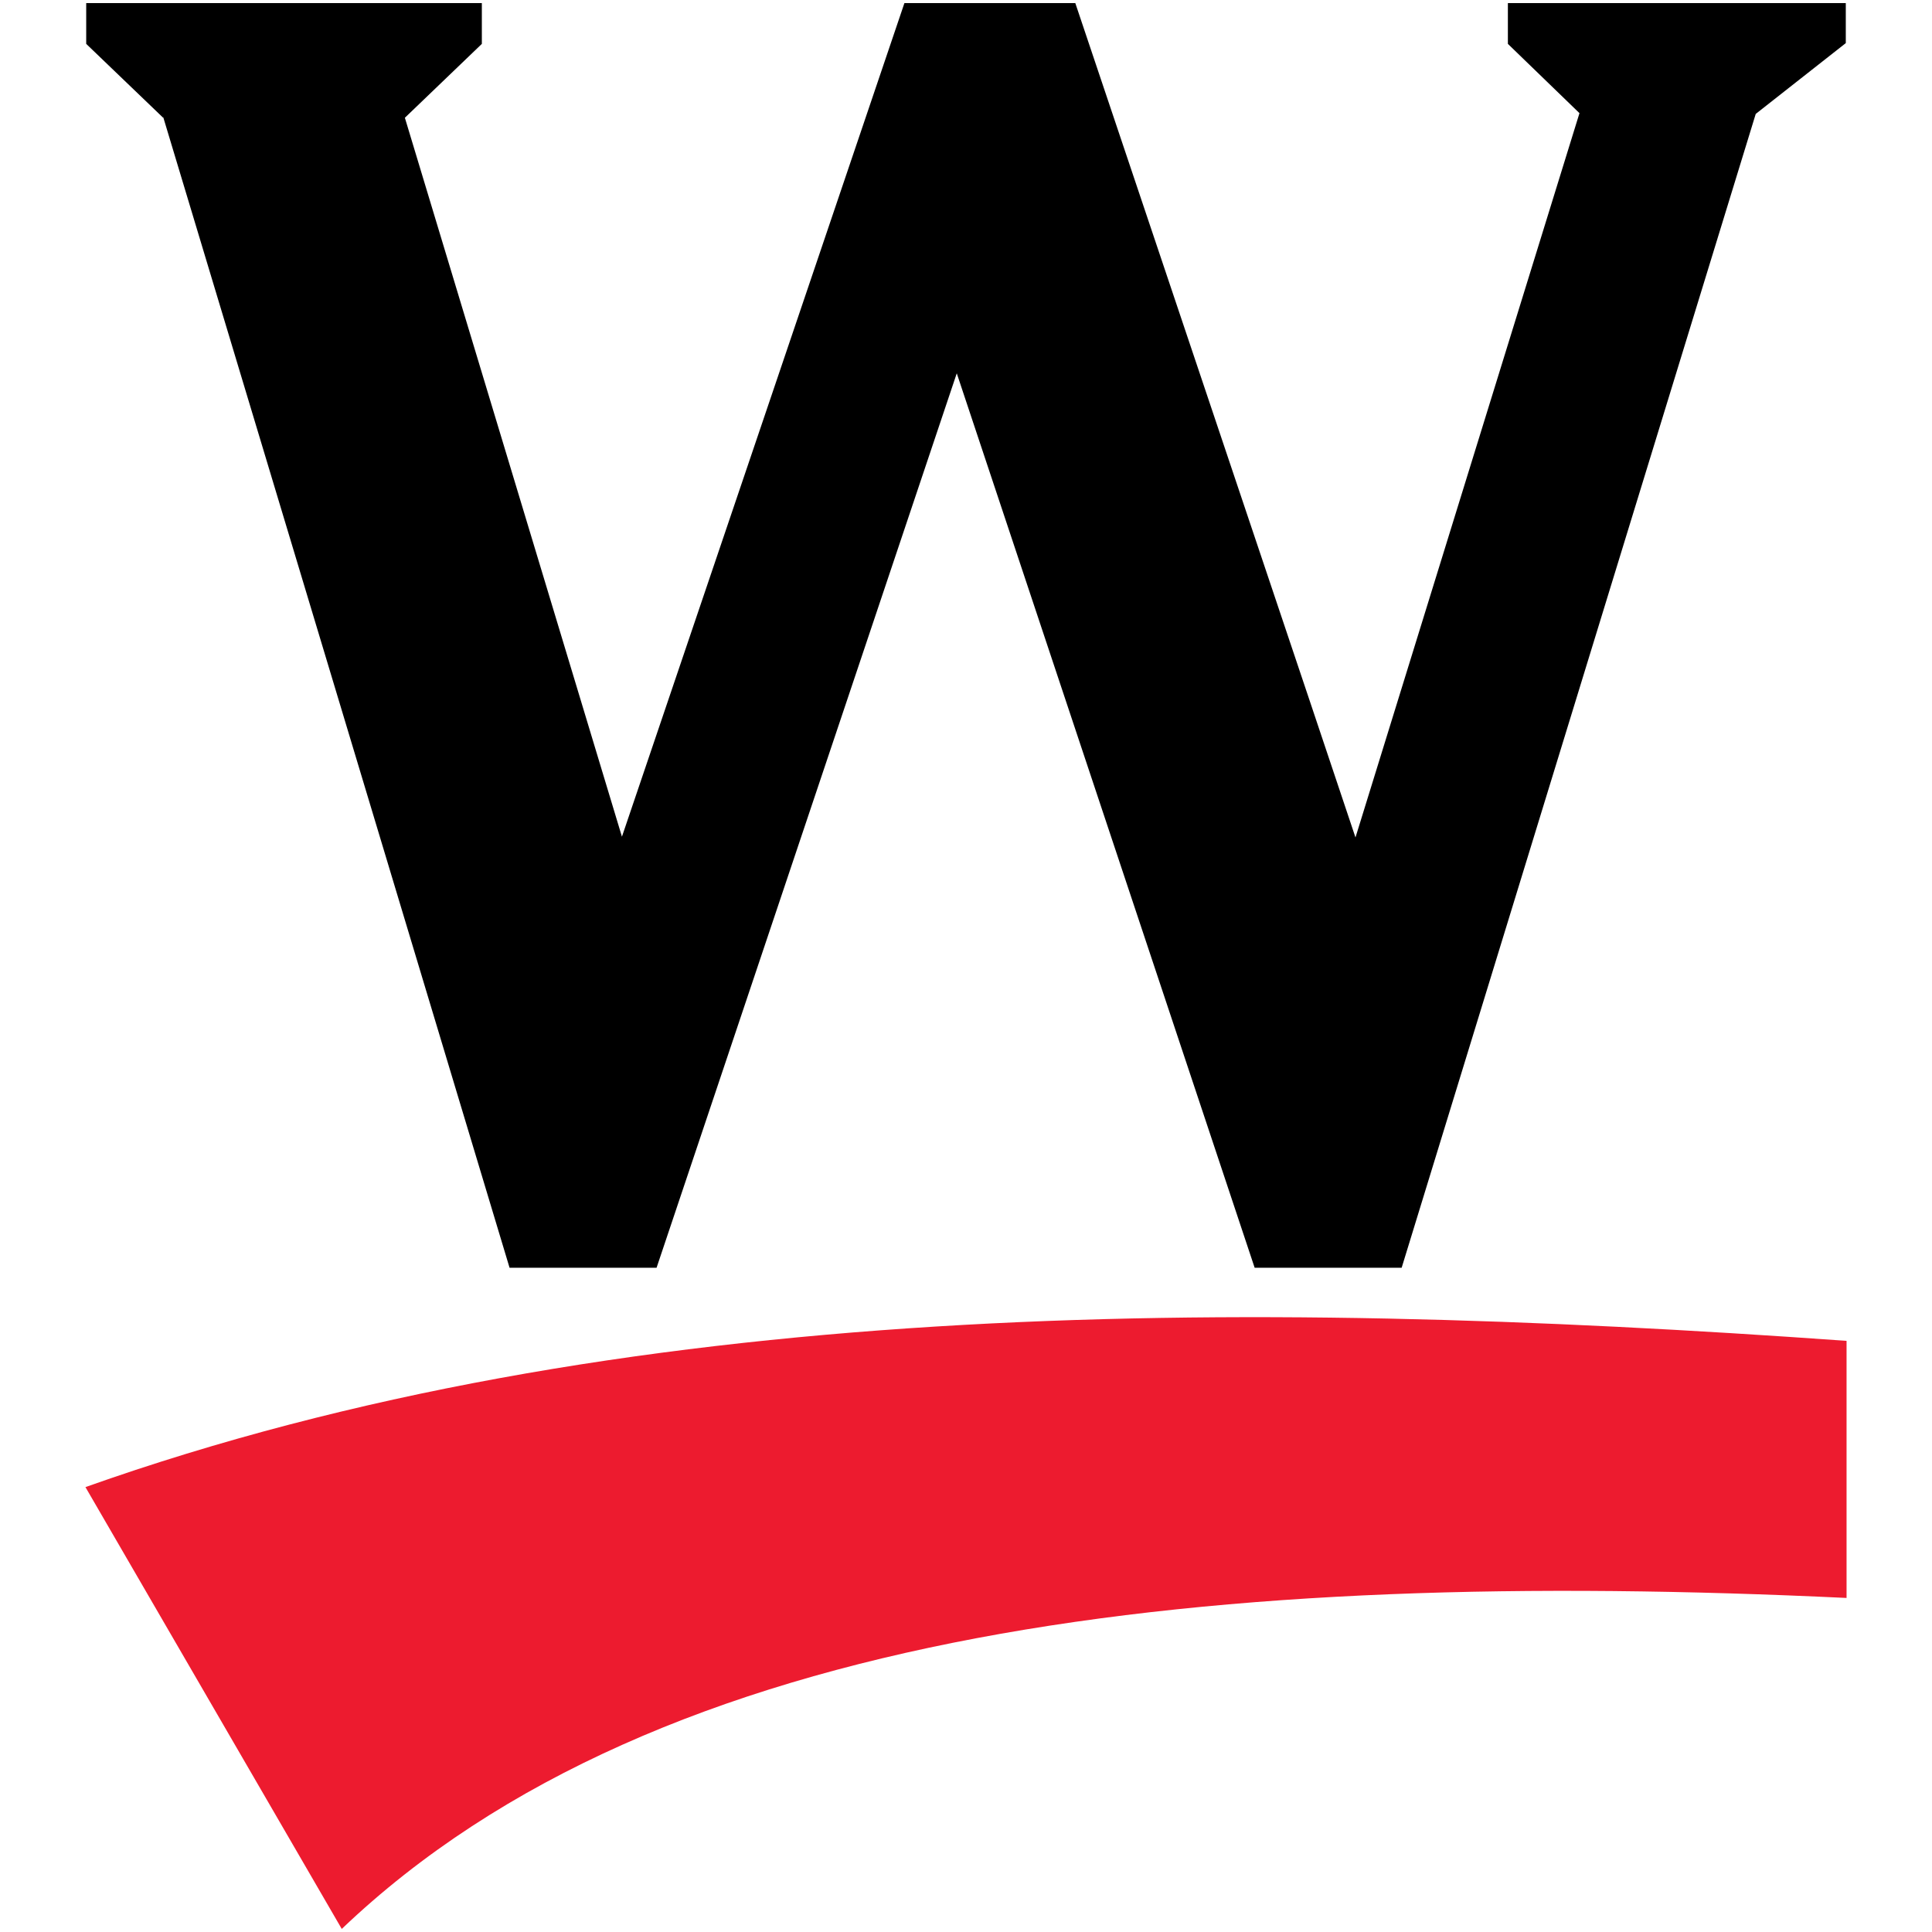 <?xml version="1.0" encoding="utf-8"?>
<!-- Generator: Adobe Illustrator 28.0.0, SVG Export Plug-In . SVG Version: 6.00 Build 0)  -->
<svg version="1.1" id="Layer_1" xmlns="http://www.w3.org/2000/svg" xmlns:xlink="http://www.w3.org/1999/xlink" x="0px" y="0px"
	 viewBox="0 0 251 251" style="enable-background:new 0 0 251 251;" xml:space="preserve">
<style type="text/css">
	.st0 {
    fill:#ED1B2F;
  }

  @media (prefers-color-scheme: dark) {
    .st0 {
      fill: #fff;
    }
  }
</style>
<g>
	<path class="st0" d="M11.1,193.2l33.3,57.4c41.4-39.5,113.4-46.9,195.5-43v-33.4C160.2,168.5,80.4,168.6,11.1,193.2z"/>
	<g>
		<path d="M239.5,0.4h-43.6v5.3l9.3,9l-29.1,94.1c-0.5-1.6-35.9-106.9-36.4-108.4h-22.2C115.6,6,83.8,99.9,80.8,108.7L52.6,15.3
			l10-9.6V0.4c-16.2,0-35.3,0-51.4,0v5.3l10,9.6v-0.1l45,149.5h19.1l39-116.2l38.7,116.2h19.1l46-149.9l11.7-9.2V0.4z"/>
	</g>
</g>
</svg>
